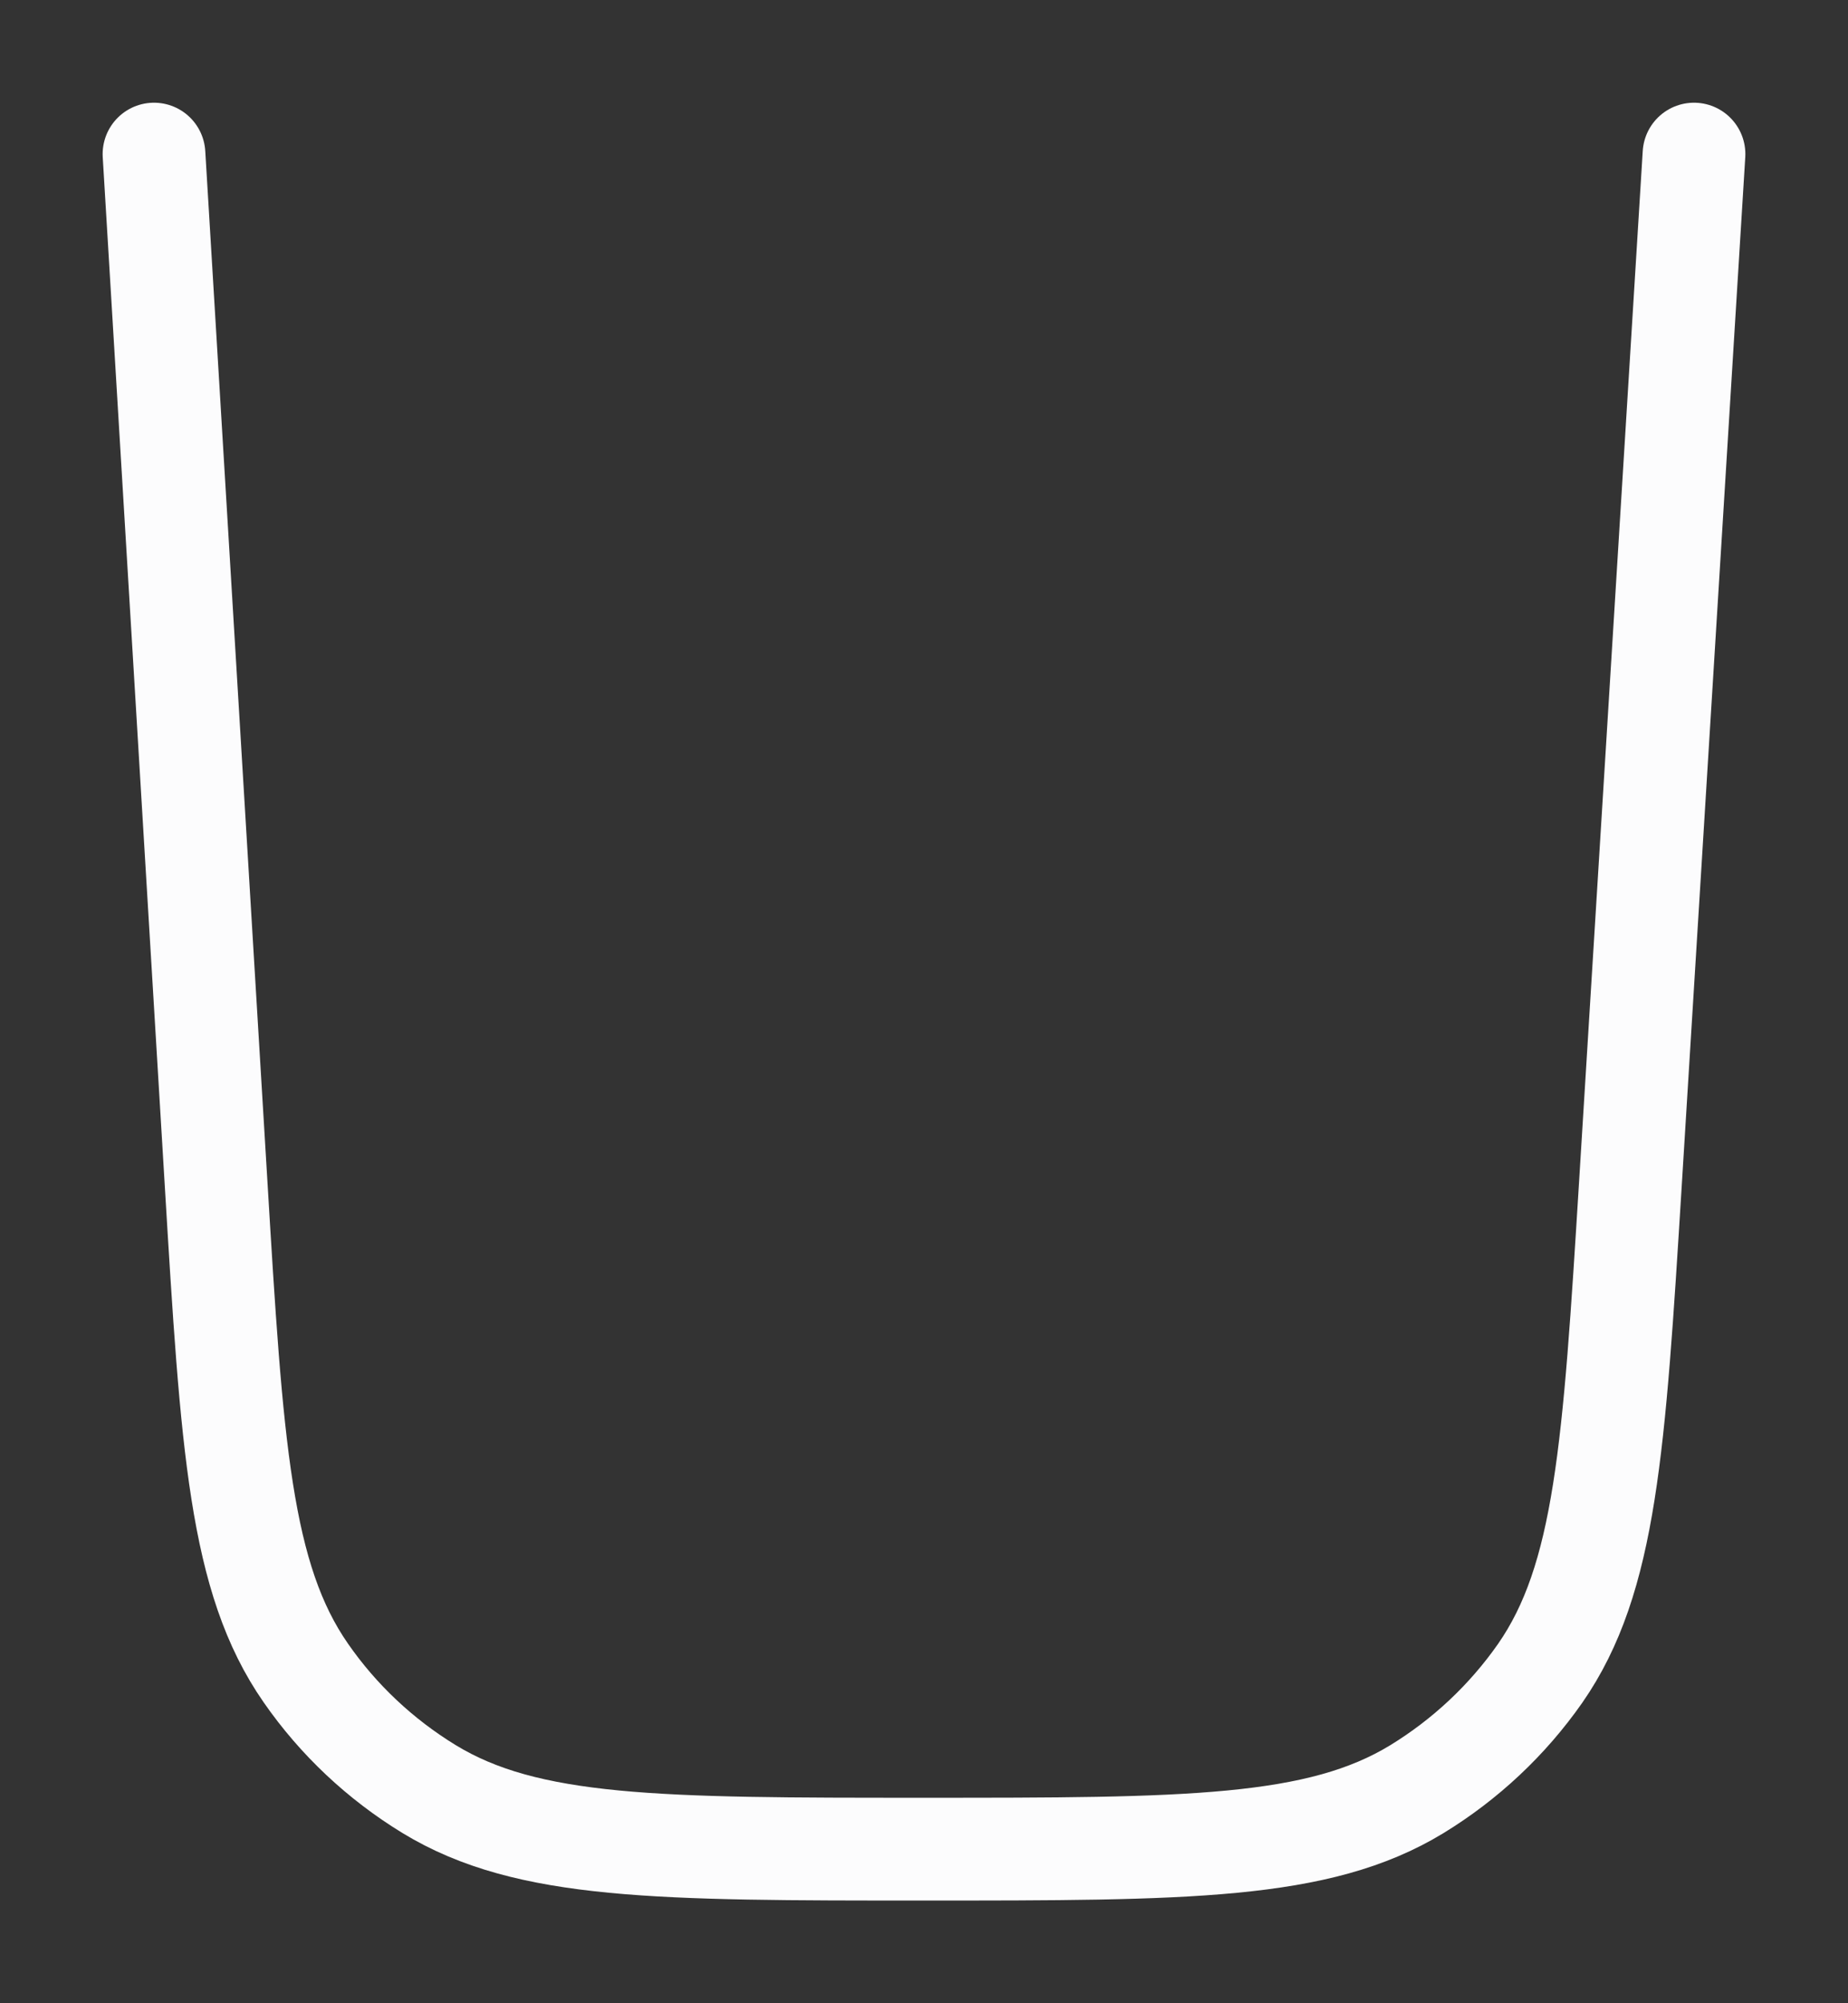 <?xml version="1.0" encoding="utf-8"?>
<svg xmlns="http://www.w3.org/2000/svg" fill="none" height="100%" overflow="visible" preserveAspectRatio="none" style="display: block;" viewBox="0 0 12 13" width="100%">
<rect x="0" y="0" width="12" height="13" fill="#333333" stroke="none"/>
<path d="M11 1L10.587 7.683C10.481 9.391 10.428 10.245 10.001 10.859C9.789 11.162 9.516 11.418 9.2 11.611C8.561 12 7.706 12 5.995 12C4.282 12 3.426 12 2.786 11.61C2.47 11.417 2.197 11.161 1.986 10.857C1.558 10.242 1.506 9.387 1.403 7.677L1 1" id="Vector" stroke="#FCFCFD" stroke-linecap="round" stroke-width="0.667"/>
</svg>
